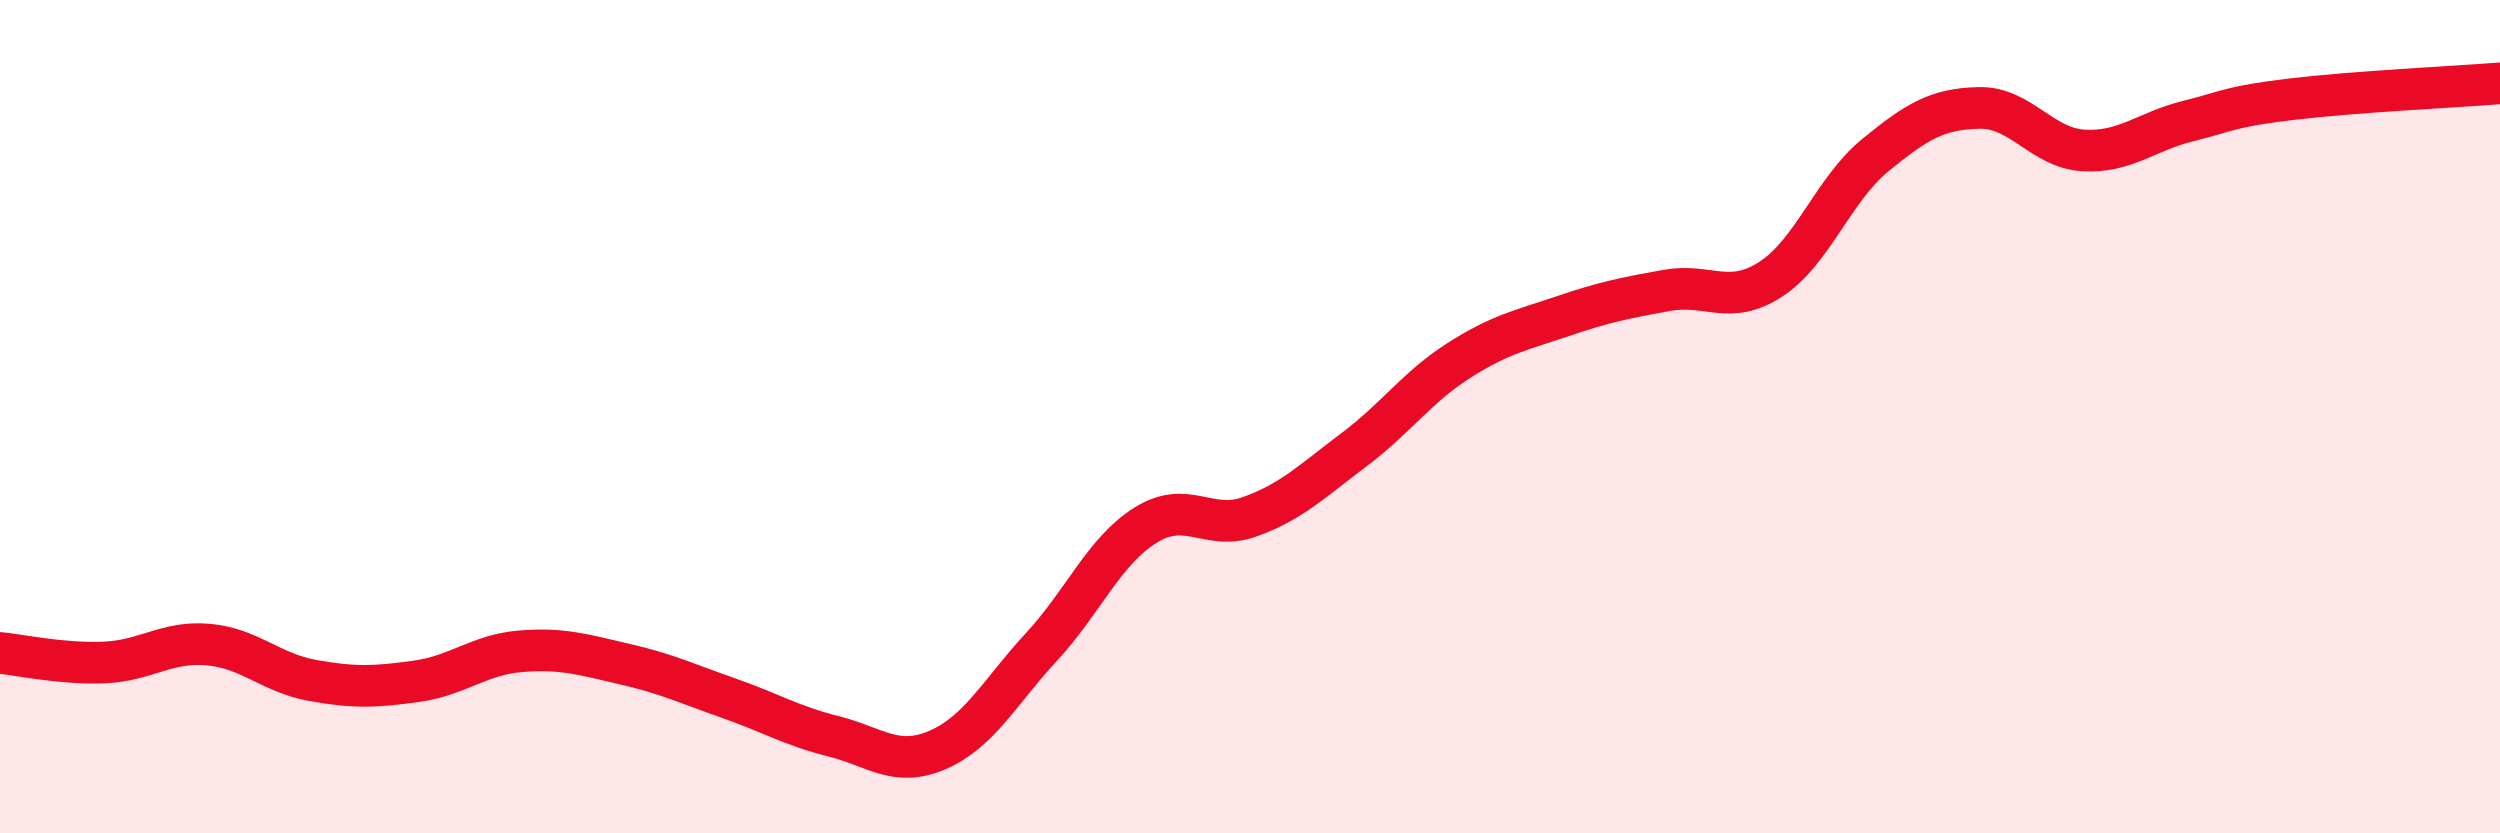 
    <svg width="60" height="20" viewBox="0 0 60 20" xmlns="http://www.w3.org/2000/svg">
      <path
        d="M 0,15.67 C 0.5,15.72 1.5,15.94 2.5,15.9 C 3.5,15.86 4,15.38 5,15.47 C 6,15.56 6.5,16.15 7.5,16.33 C 8.5,16.51 9,16.49 10,16.35 C 11,16.21 11.5,15.71 12.5,15.63 C 13.5,15.55 14,15.71 15,15.94 C 16,16.17 16.5,16.41 17.5,16.76 C 18.5,17.11 19,17.42 20,17.67 C 21,17.92 21.5,18.43 22.5,18 C 23.5,17.57 24,16.6 25,15.52 C 26,14.44 26.5,13.22 27.5,12.6 C 28.5,11.98 29,12.76 30,12.4 C 31,12.04 31.5,11.54 32.5,10.79 C 33.5,10.04 34,9.3 35,8.66 C 36,8.02 36.5,7.93 37.5,7.59 C 38.5,7.25 39,7.15 40,6.97 C 41,6.79 41.5,7.35 42.5,6.7 C 43.5,6.05 44,4.55 45,3.73 C 46,2.91 46.5,2.61 47.5,2.59 C 48.5,2.57 49,3.55 50,3.61 C 51,3.67 51.5,3.16 52.5,2.91 C 53.5,2.66 53.5,2.56 55,2.38 C 56.5,2.2 59,2.08 60,2L60 20L0 20Z"
        fill="#EB0A25"
        opacity="0.1"
        stroke-linecap="round"
        stroke-linejoin="round"
      />
      <path
        d="M 0,15.67 C 0.5,15.72 1.5,15.94 2.5,15.9 C 3.5,15.86 4,15.38 5,15.47 C 6,15.56 6.5,16.15 7.5,16.33 C 8.5,16.51 9,16.49 10,16.35 C 11,16.21 11.5,15.71 12.5,15.63 C 13.5,15.55 14,15.71 15,15.94 C 16,16.17 16.5,16.41 17.5,16.76 C 18.5,17.11 19,17.42 20,17.67 C 21,17.92 21.5,18.43 22.5,18 C 23.5,17.57 24,16.6 25,15.52 C 26,14.44 26.5,13.22 27.5,12.6 C 28.5,11.98 29,12.76 30,12.4 C 31,12.04 31.5,11.54 32.5,10.79 C 33.5,10.04 34,9.3 35,8.66 C 36,8.02 36.5,7.93 37.5,7.59 C 38.5,7.25 39,7.15 40,6.97 C 41,6.79 41.5,7.35 42.5,6.7 C 43.5,6.05 44,4.55 45,3.73 C 46,2.91 46.5,2.61 47.5,2.59 C 48.5,2.57 49,3.55 50,3.61 C 51,3.67 51.5,3.16 52.5,2.91 C 53.5,2.66 53.5,2.56 55,2.38 C 56.5,2.2 59,2.08 60,2"
        stroke="#EB0A25"
        stroke-width="1"
        fill="none"
        stroke-linecap="round"
        stroke-linejoin="round"
      />
    </svg>
  